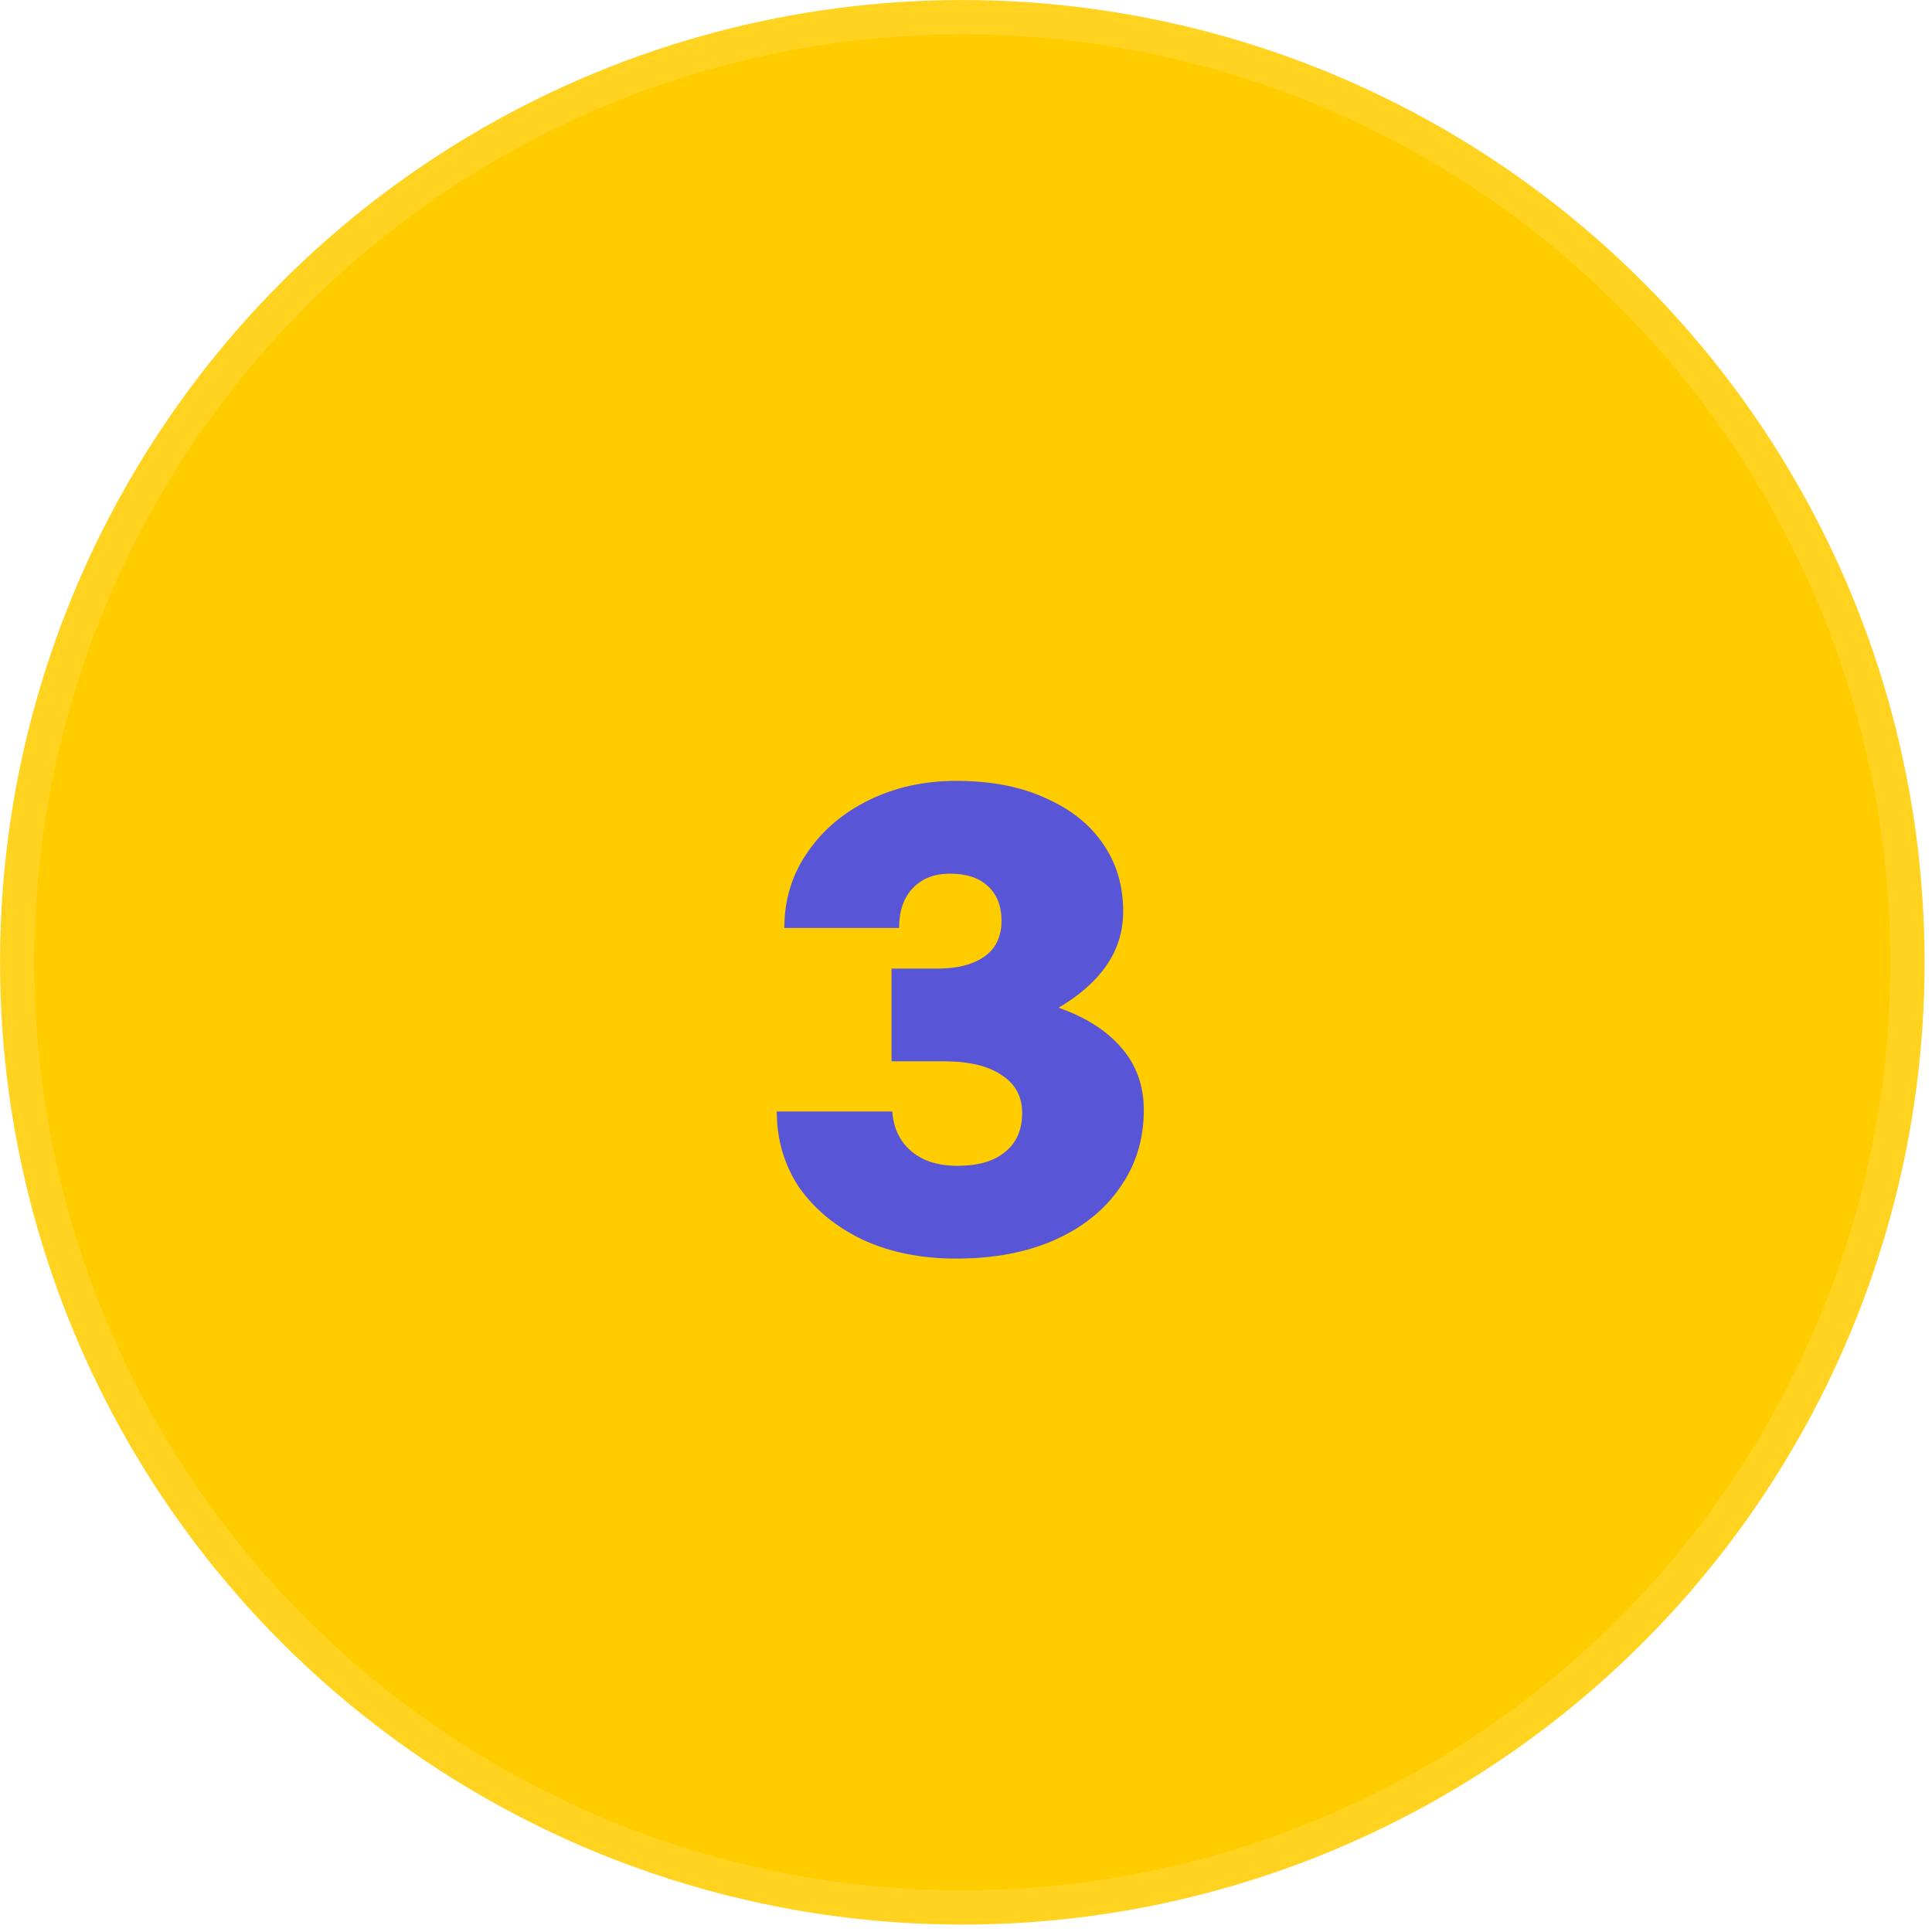 <svg width="33" height="33" viewBox="0 0 33 33" fill="none" xmlns="http://www.w3.org/2000/svg">
<circle cx="16.437" cy="16.437" r="16.143" fill="#FFCC00" stroke="#FFD31F" stroke-width="0.587"/>
<path d="M16.332 21.498C15.737 21.498 15.209 21.392 14.747 21.181C14.285 20.962 13.921 20.664 13.655 20.289C13.397 19.905 13.268 19.471 13.268 18.985H15.24C15.263 19.275 15.373 19.502 15.569 19.666C15.764 19.831 16.026 19.913 16.355 19.913C16.707 19.913 16.977 19.835 17.165 19.678C17.361 19.522 17.459 19.299 17.459 19.009C17.459 18.727 17.341 18.512 17.107 18.363C16.88 18.207 16.551 18.128 16.12 18.128H15.228V16.544H16.003C16.246 16.544 16.445 16.512 16.602 16.45C16.766 16.387 16.891 16.297 16.977 16.18C17.064 16.054 17.107 15.906 17.107 15.733C17.107 15.475 17.028 15.276 16.872 15.135C16.723 14.994 16.508 14.923 16.226 14.923C15.96 14.923 15.749 15.005 15.592 15.17C15.435 15.334 15.357 15.561 15.357 15.851H13.397C13.397 15.373 13.526 14.947 13.784 14.571C14.042 14.188 14.395 13.886 14.841 13.667C15.287 13.448 15.784 13.338 16.332 13.338C16.927 13.338 17.435 13.436 17.858 13.632C18.288 13.82 18.617 14.082 18.844 14.418C19.071 14.747 19.185 15.131 19.185 15.569C19.185 15.906 19.091 16.211 18.903 16.485C18.715 16.759 18.441 17.001 18.081 17.213C18.551 17.377 18.911 17.608 19.161 17.905C19.412 18.195 19.537 18.547 19.537 18.962C19.537 19.463 19.4 19.905 19.126 20.289C18.86 20.672 18.488 20.97 18.011 21.181C17.533 21.392 16.974 21.498 16.332 21.498Z" fill="#5856D6"/>
</svg>
